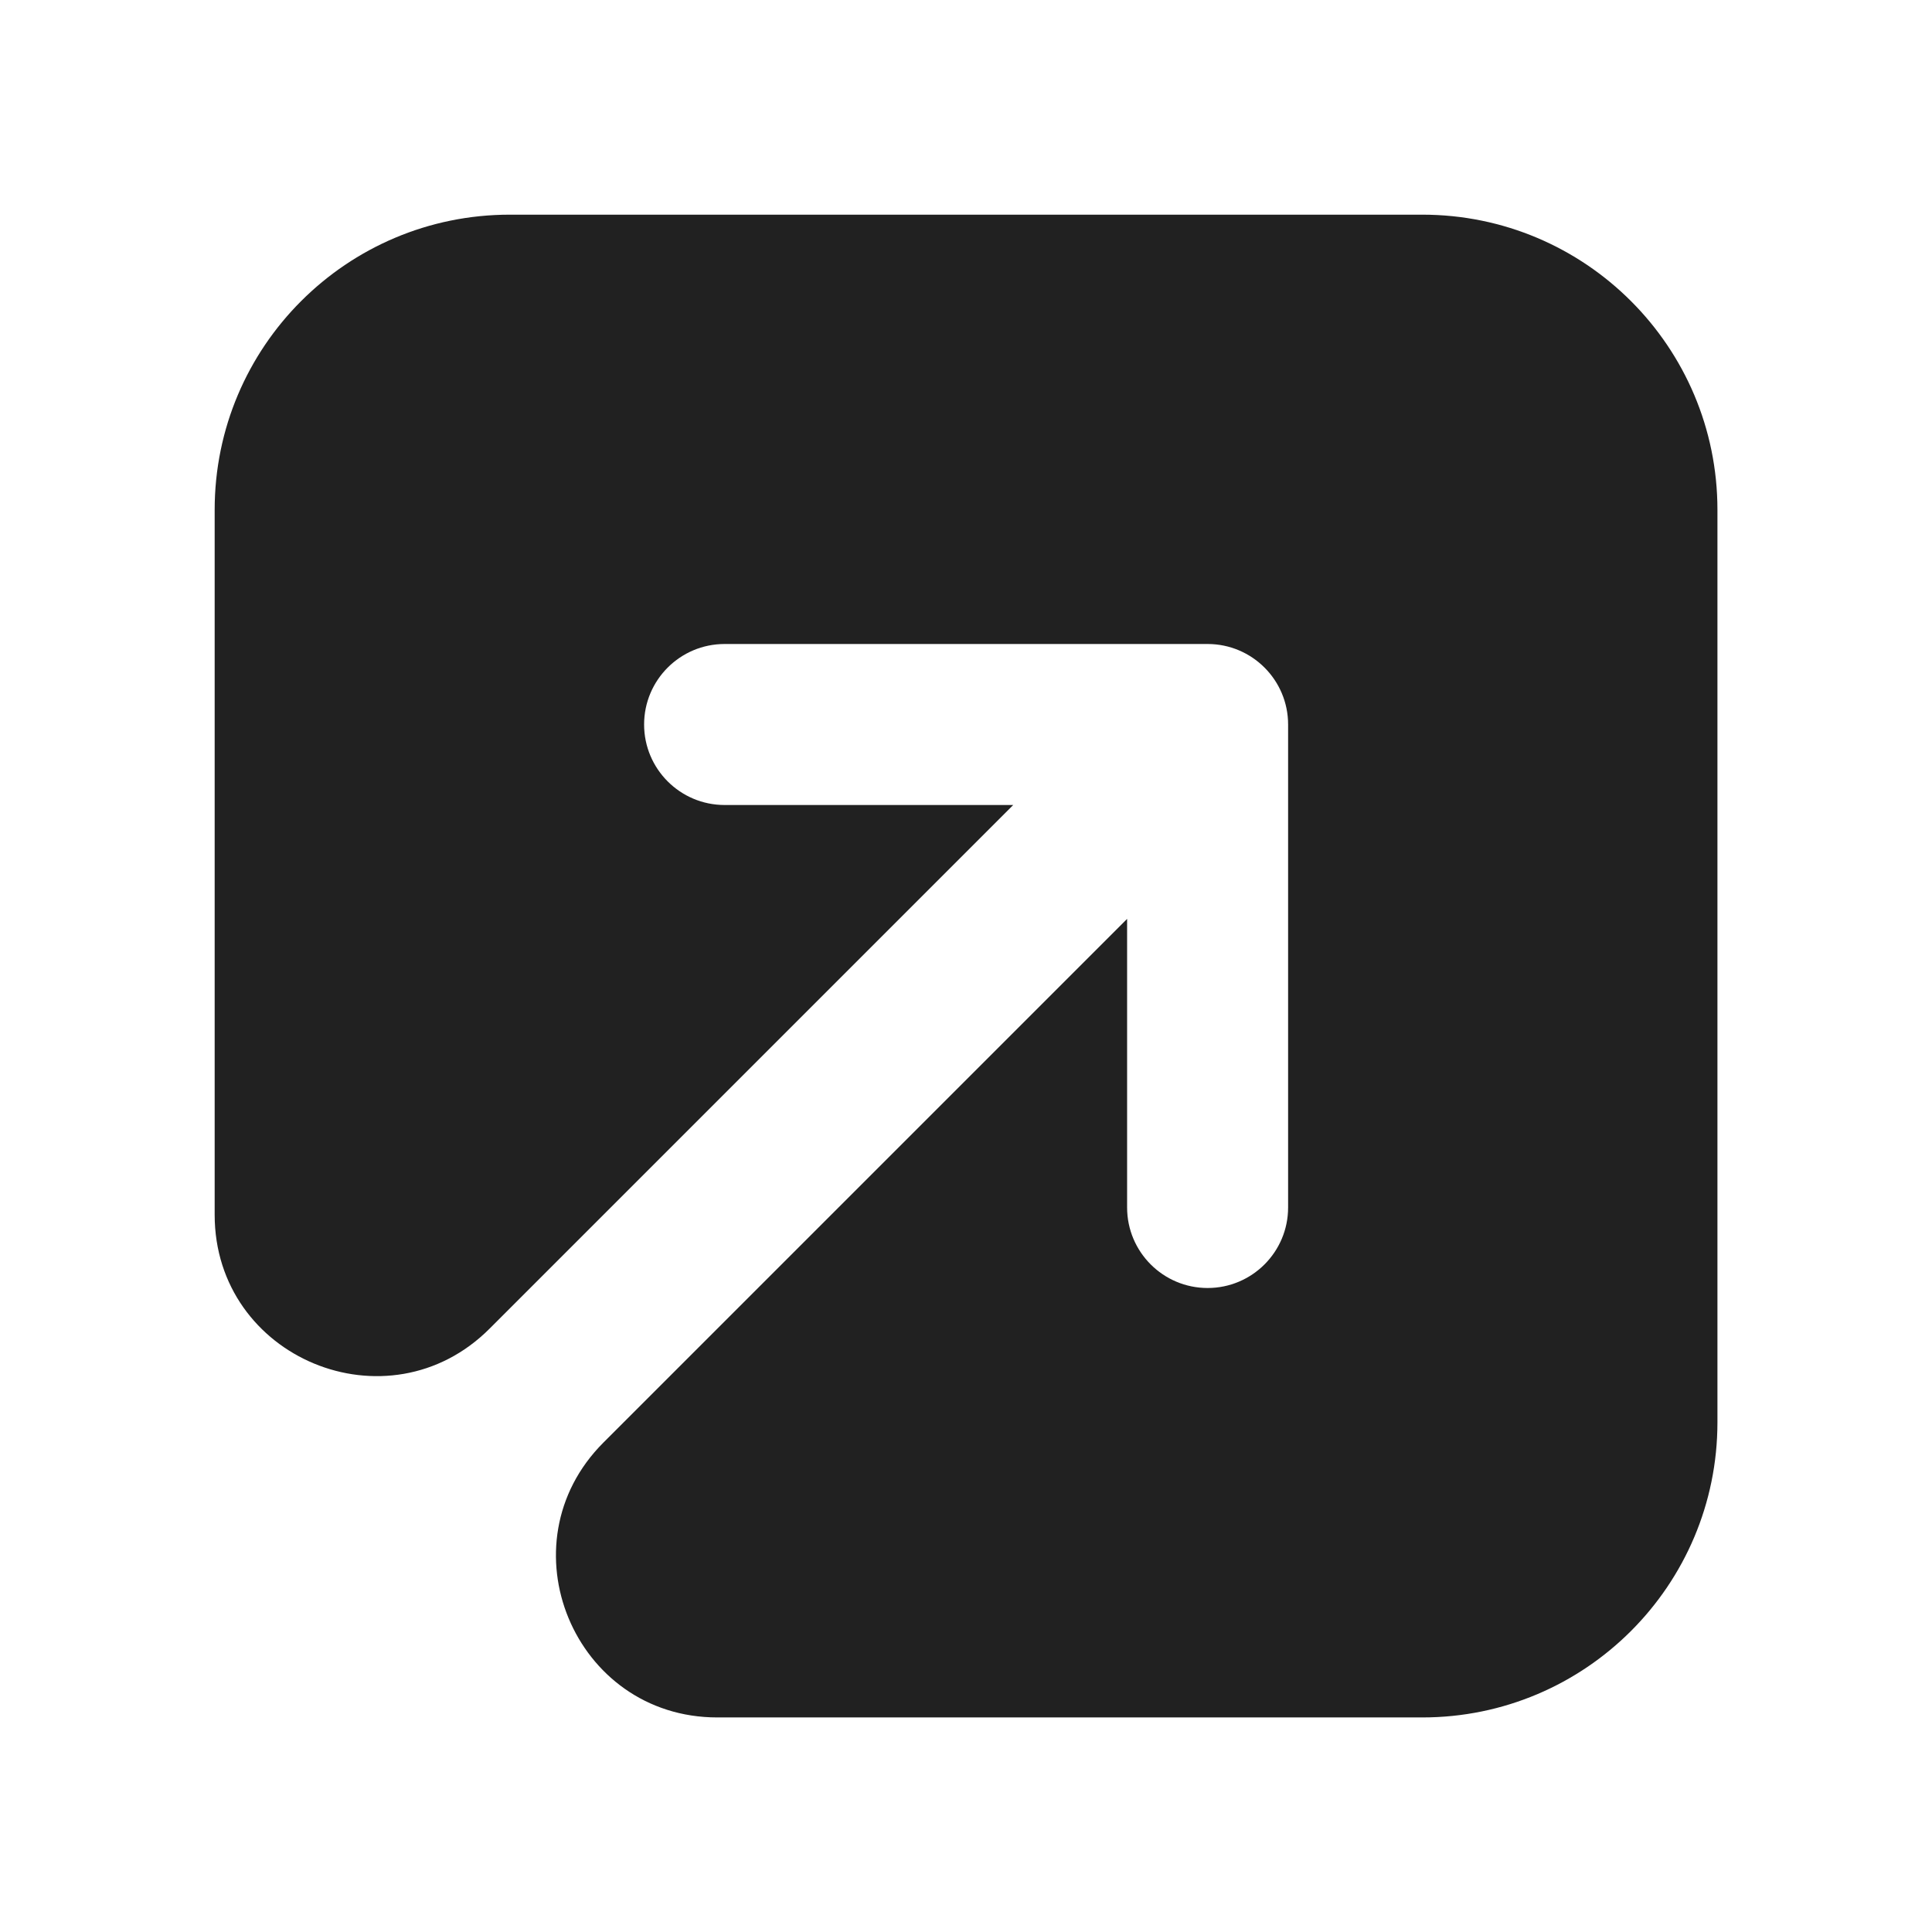 <svg width="18" height="18" viewBox="0 0 18 18" fill="none" xmlns="http://www.w3.org/2000/svg">
<path d="M13.25 2H4.75C3.231 2 2 3.231 2 4.75V11.318C2 12.654 3.616 13.324 4.561 12.379L9.44 7.5H6.751C6.337 7.5 6.001 7.164 6.001 6.75C6.001 6.336 6.337 6 6.751 6H11.251C11.665 6 12.001 6.336 12.001 6.75V11.25C12.001 11.664 11.665 12 11.251 12C10.837 12 10.501 11.664 10.501 11.25V8.561L5.622 13.44C4.677 14.385 5.346 16.001 6.683 16.001H13.251C14.77 16.001 16.001 14.77 16.001 13.251V4.75C16.001 3.231 14.77 2 13.251 2H13.25Z" fill="#212121"/>
</svg>

